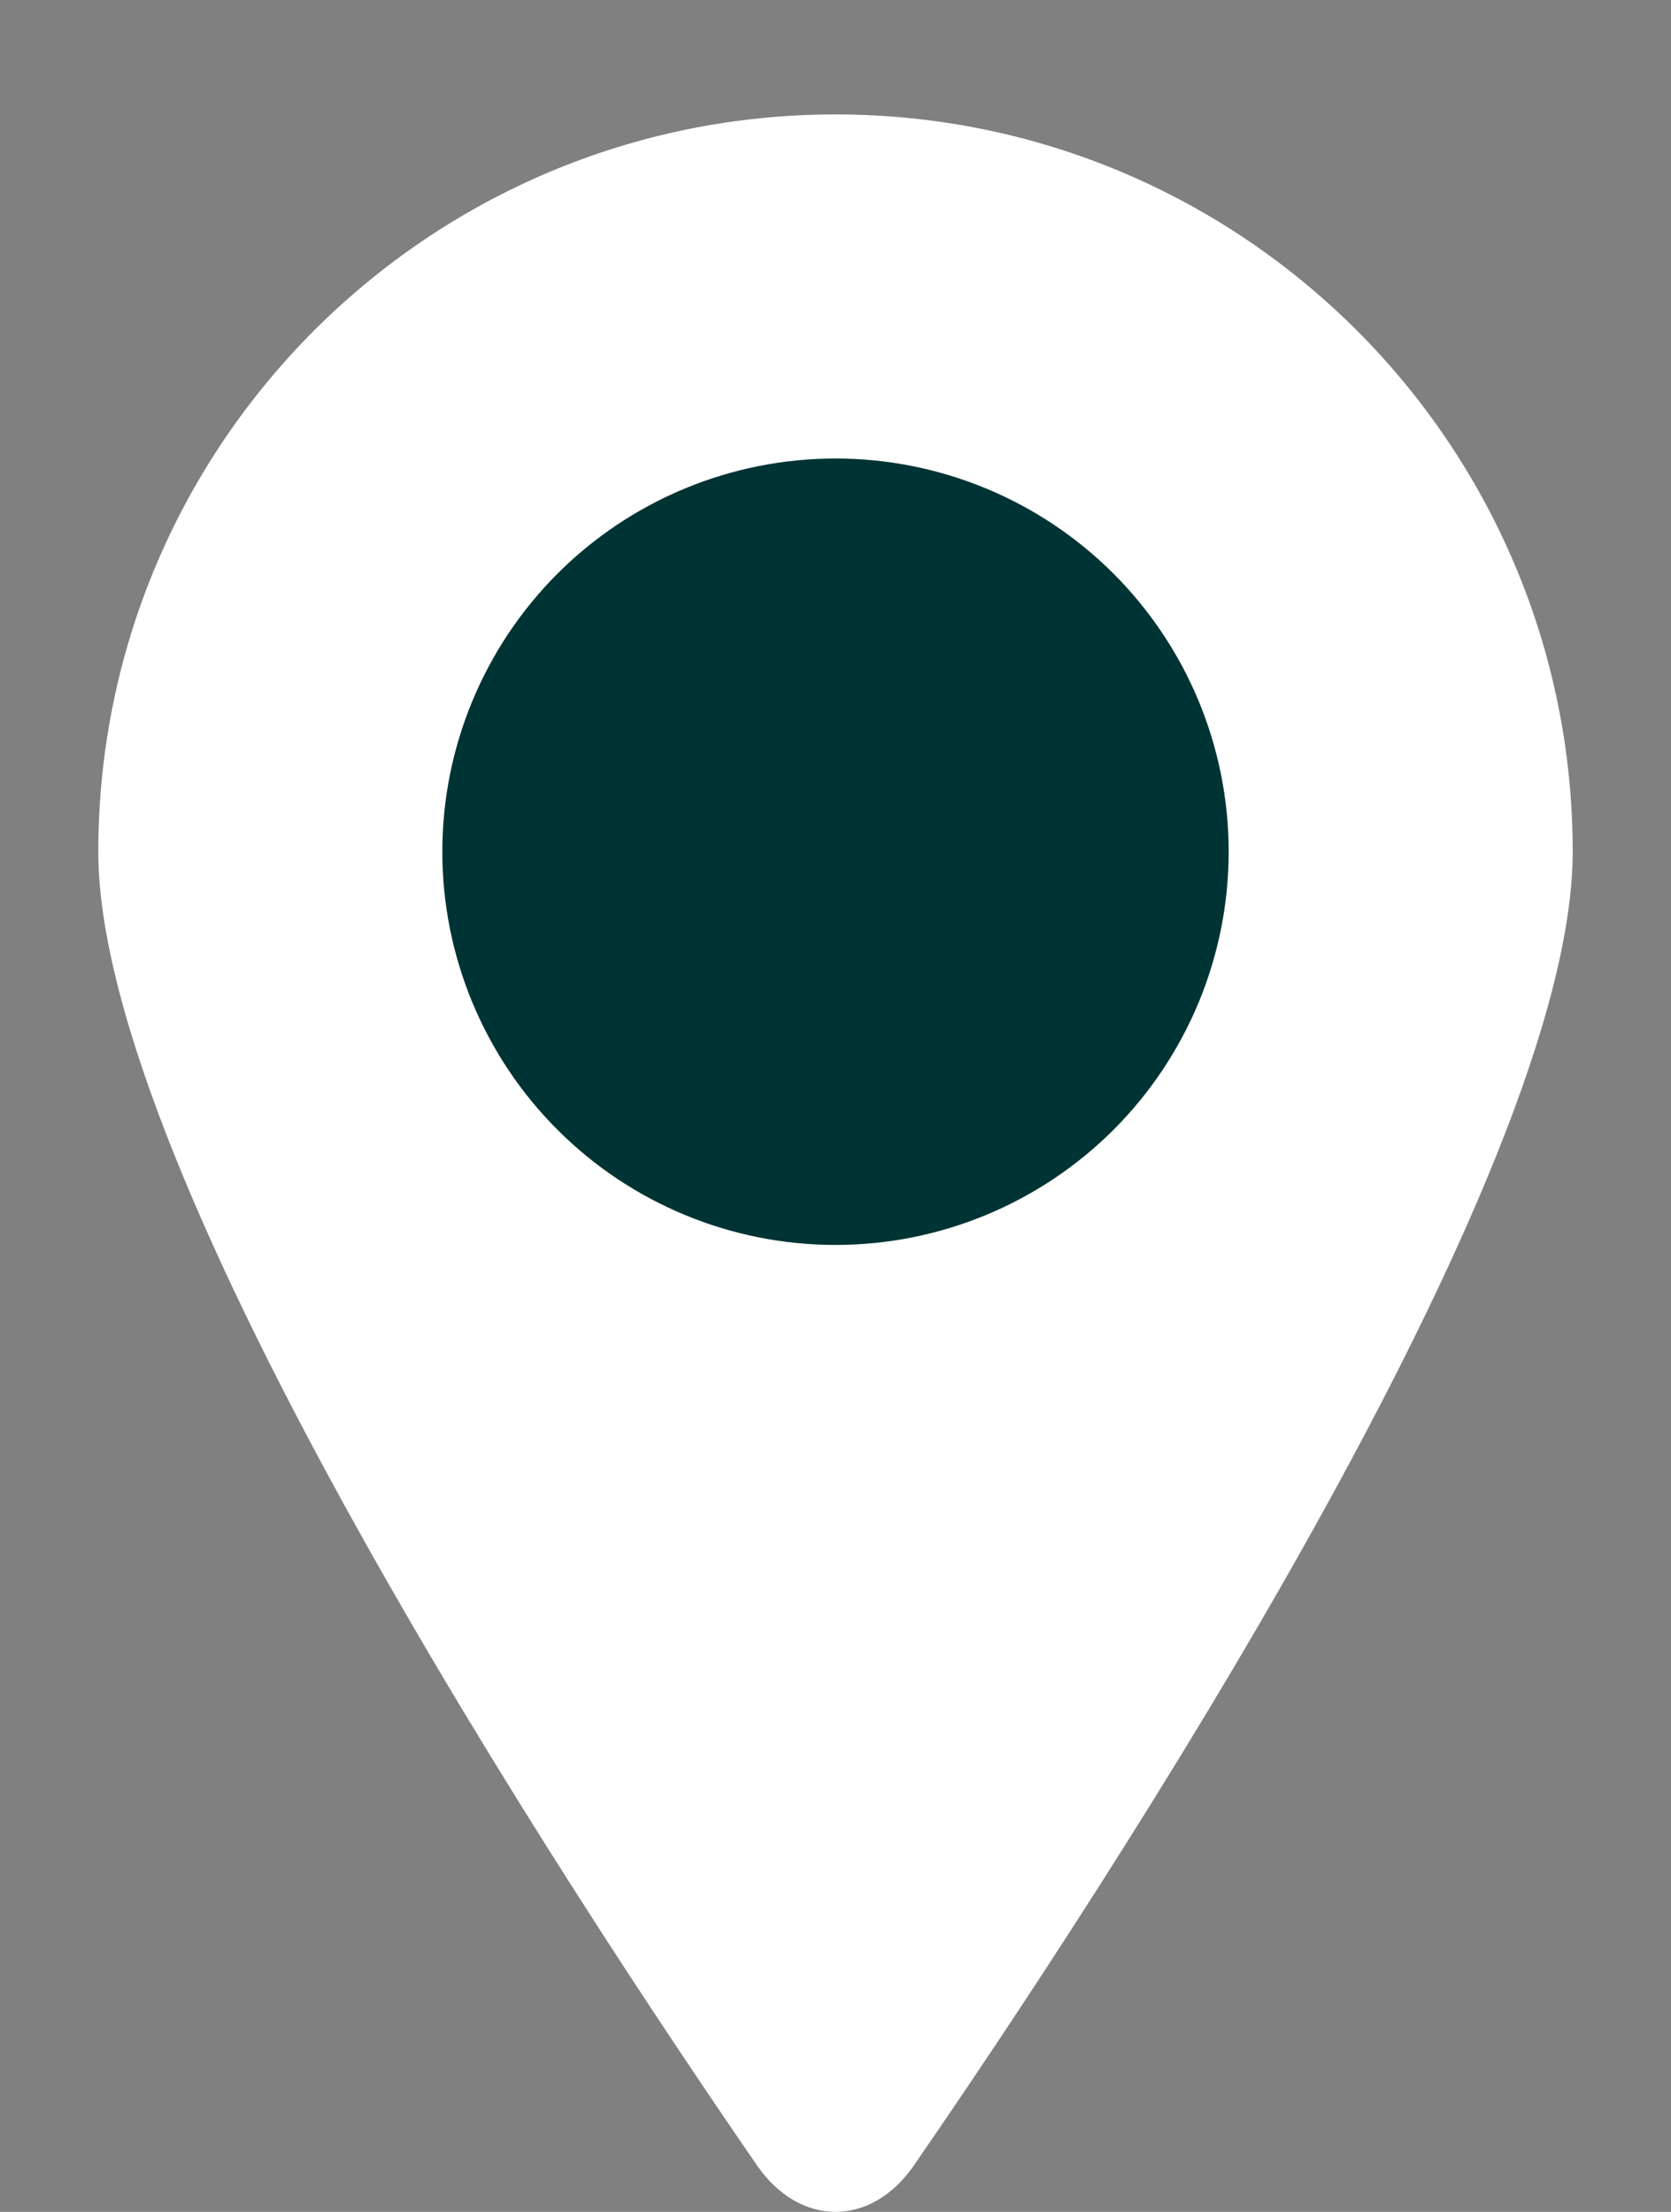 <svg width="34" height="45" viewBox="0 0 34 45" fill="none" xmlns="http://www.w3.org/2000/svg">
<rect x="0" y="0" width="34" height="45" fill="#808080" stroke="none"/>
<path d="M32 17.328C32 23.933 22.464 38.442 18.598 44.051C17.727 45.316 16.273 45.316 15.401 44.051C11.536 38.441 2 23.933 2 17.328C2 9.044 8.716 2.328 17 2.328C25.284 2.328 32 9.044 32 17.328Z" fill="white"/>
<path d="M25 17.328C25 18.379 24.793 19.419 24.391 20.39C23.989 21.36 23.4 22.242 22.657 22.985C21.914 23.728 21.032 24.317 20.061 24.719C19.091 25.121 18.051 25.328 17 25.328C14.878 25.328 12.843 24.485 11.343 22.985C9.843 21.485 9 19.45 9 17.328C9 15.206 9.843 13.172 11.343 11.671C12.843 10.171 14.878 9.328 17 9.328C19.122 9.328 21.157 10.171 22.657 11.671C24.157 13.172 25 15.206 25 17.328Z" fill="#003333"/>
</svg>
